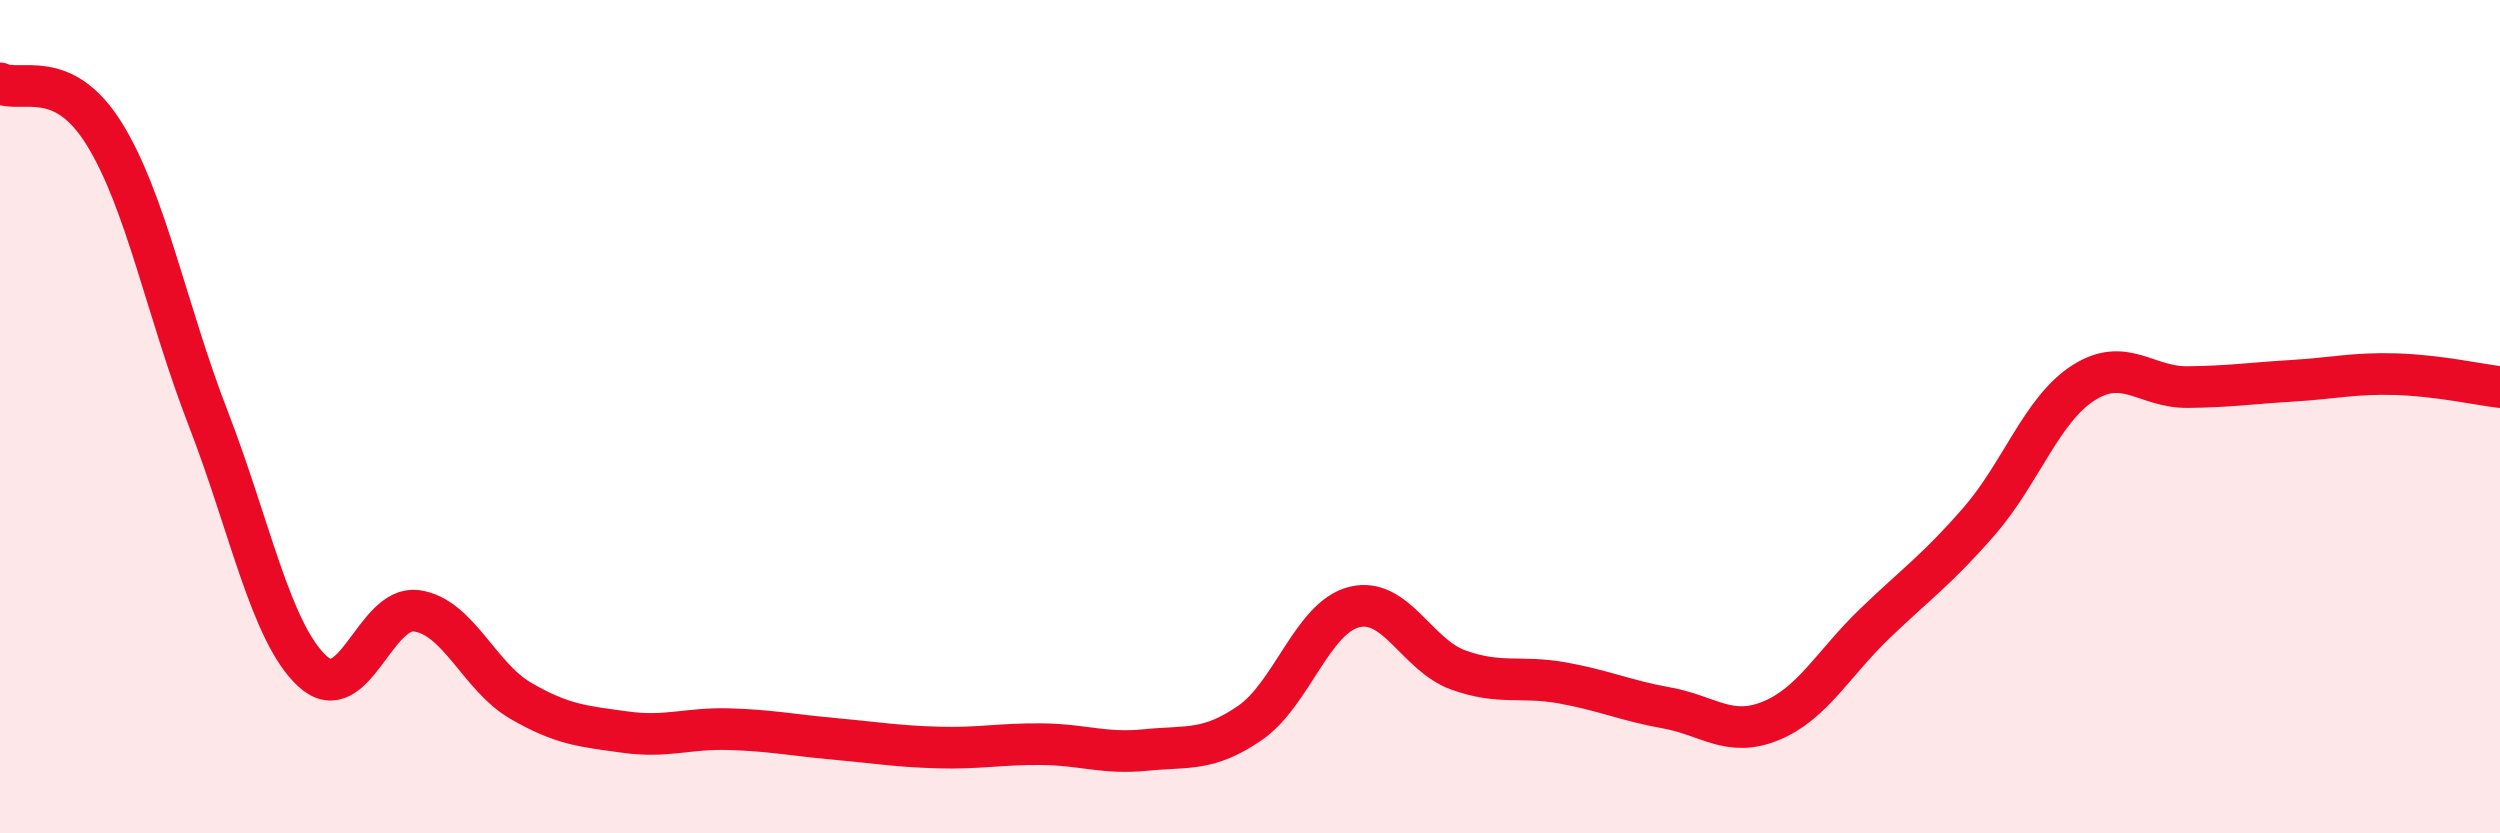 
    <svg width="60" height="20" viewBox="0 0 60 20" xmlns="http://www.w3.org/2000/svg">
      <path
        d="M 0,2 C 0.5,2.24 1.5,1.6 2.5,3.21 C 3.5,4.82 4,7.47 5,10.05 C 6,12.63 6.5,15.19 7.5,16.11 C 8.5,17.03 9,14.52 10,14.66 C 11,14.8 11.5,16.24 12.5,16.82 C 13.5,17.4 14,17.43 15,17.57 C 16,17.71 16.5,17.47 17.5,17.5 C 18.5,17.53 19,17.64 20,17.73 C 21,17.82 21.5,17.91 22.5,17.94 C 23.5,17.97 24,17.85 25,17.86 C 26,17.87 26.5,18.1 27.5,18 C 28.5,17.9 29,18.04 30,17.35 C 31,16.66 31.5,14.82 32.5,14.57 C 33.5,14.32 34,15.72 35,16.08 C 36,16.44 36.5,16.21 37.5,16.39 C 38.5,16.57 39,16.81 40,16.99 C 41,17.17 41.5,17.71 42.5,17.3 C 43.5,16.89 44,15.92 45,14.96 C 46,14 46.5,13.66 47.5,12.51 C 48.5,11.36 49,9.83 50,9.19 C 51,8.55 51.5,9.3 52.5,9.29 C 53.5,9.28 54,9.2 55,9.14 C 56,9.08 56.5,8.95 57.5,8.98 C 58.5,9.01 59.5,9.23 60,9.29L60 20L0 20Z"
        fill="#EB0A25"
        opacity="0.1"
        stroke-linecap="round"
        stroke-linejoin="round"
      />
      <path
        d="M 0,2 C 0.5,2.24 1.5,1.6 2.5,3.21 C 3.5,4.82 4,7.47 5,10.05 C 6,12.63 6.5,15.19 7.5,16.11 C 8.5,17.03 9,14.52 10,14.66 C 11,14.8 11.5,16.24 12.5,16.82 C 13.5,17.4 14,17.43 15,17.57 C 16,17.71 16.5,17.47 17.5,17.5 C 18.5,17.53 19,17.64 20,17.73 C 21,17.82 21.5,17.91 22.5,17.94 C 23.5,17.97 24,17.85 25,17.86 C 26,17.87 26.5,18.1 27.5,18 C 28.5,17.9 29,18.04 30,17.35 C 31,16.66 31.5,14.82 32.5,14.57 C 33.5,14.32 34,15.72 35,16.08 C 36,16.44 36.5,16.21 37.5,16.39 C 38.5,16.57 39,16.81 40,16.99 C 41,17.17 41.5,17.71 42.5,17.3 C 43.5,16.89 44,15.92 45,14.96 C 46,14 46.5,13.66 47.5,12.51 C 48.5,11.36 49,9.83 50,9.19 C 51,8.55 51.5,9.3 52.5,9.29 C 53.5,9.28 54,9.2 55,9.14 C 56,9.08 56.5,8.95 57.5,8.98 C 58.5,9.01 59.5,9.23 60,9.29"
        stroke="#EB0A25"
        stroke-width="1"
        fill="none"
        stroke-linecap="round"
        stroke-linejoin="round"
      />
    </svg>
  